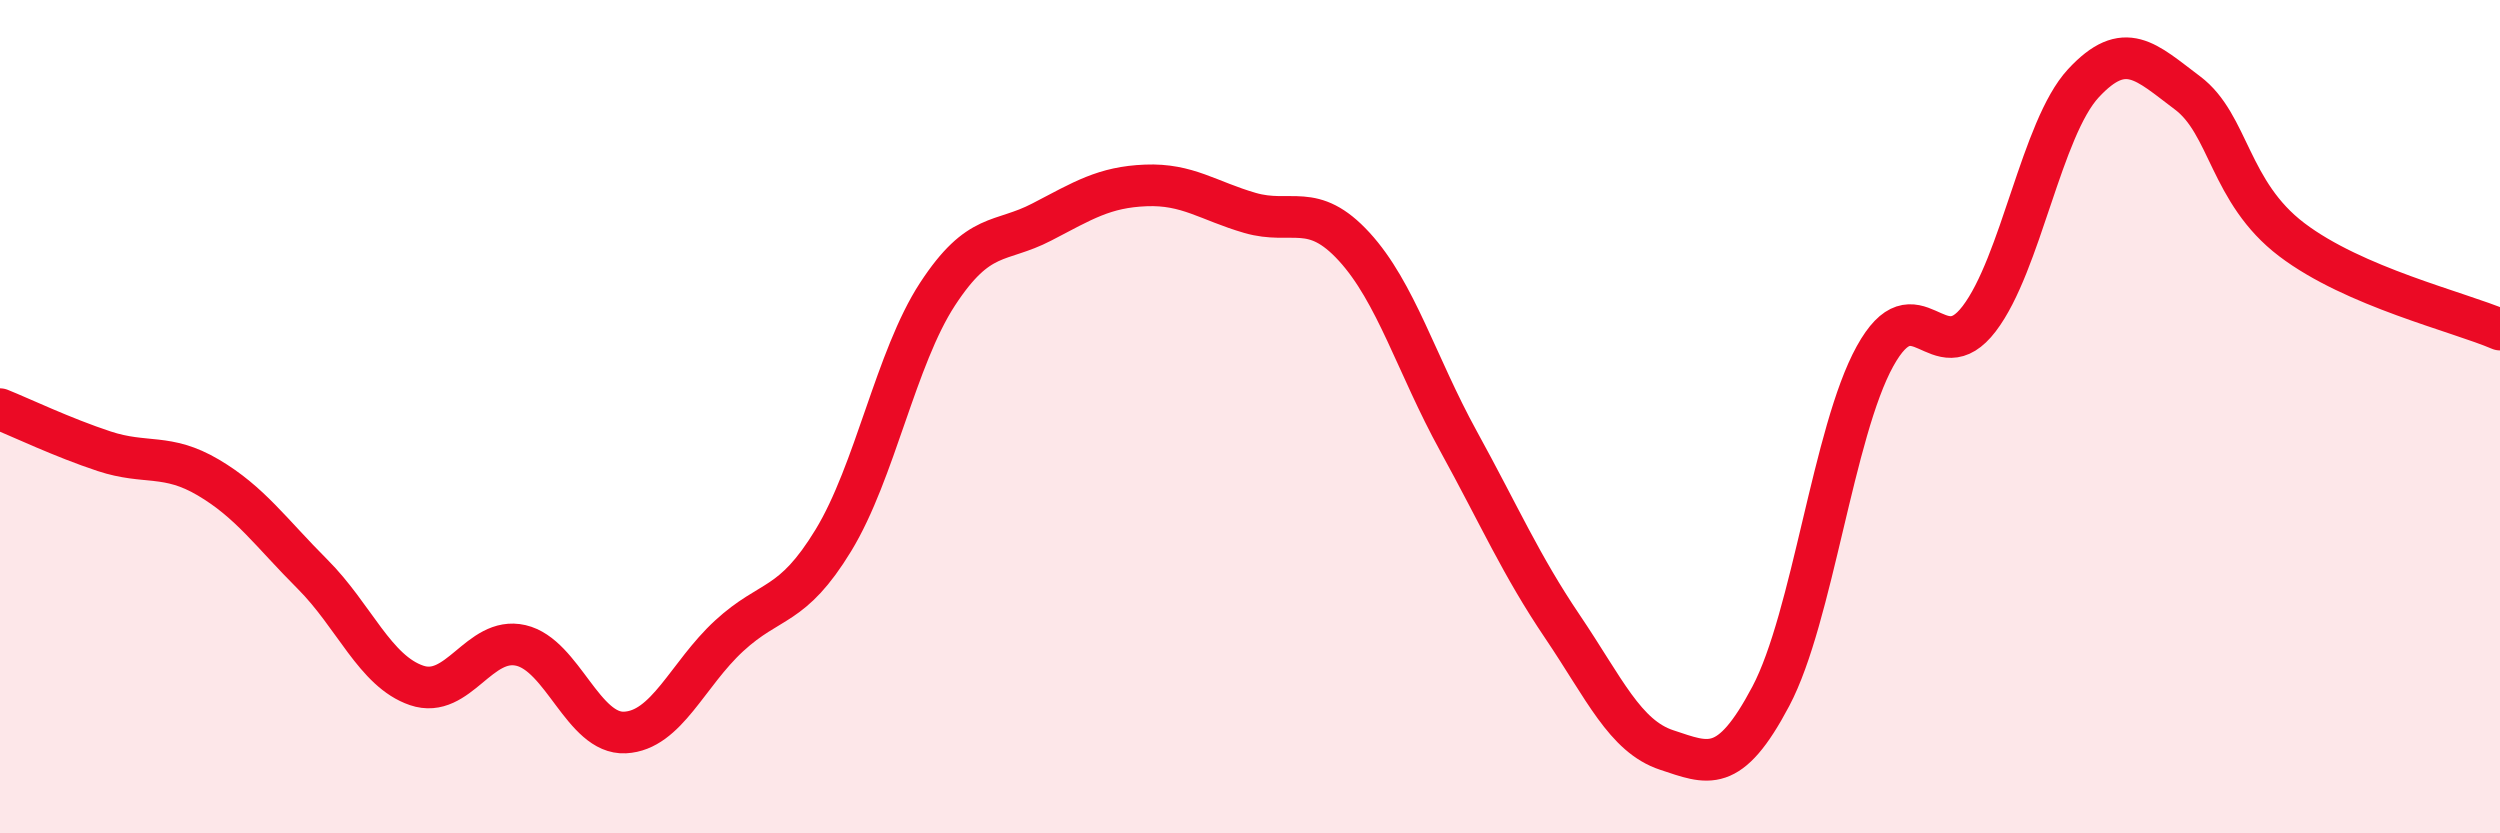 
    <svg width="60" height="20" viewBox="0 0 60 20" xmlns="http://www.w3.org/2000/svg">
      <path
        d="M 0,9.82 C 0.5,10.02 1.5,10.5 2.5,10.83 C 3.5,11.16 4,10.87 5,11.46 C 6,12.05 6.5,12.78 7.5,13.78 C 8.5,14.78 9,16.11 10,16.45 C 11,16.79 11.5,15.26 12.5,15.49 C 13.5,15.72 14,17.63 15,17.58 C 16,17.53 16.5,16.18 17.5,15.26 C 18.5,14.34 19,14.61 20,12.97 C 21,11.33 21.5,8.59 22.5,7.06 C 23.5,5.53 24,5.85 25,5.33 C 26,4.81 26.5,4.49 27.5,4.45 C 28.5,4.41 29,4.82 30,5.11 C 31,5.4 31.5,4.83 32.5,5.92 C 33.5,7.01 34,8.76 35,10.58 C 36,12.4 36.5,13.56 37.5,15.04 C 38.5,16.52 39,17.67 40,18 C 41,18.33 41.5,18.6 42.5,16.71 C 43.5,14.82 44,10.36 45,8.55 C 46,6.74 46.5,8.96 47.5,7.65 C 48.5,6.34 49,3.08 50,2 C 51,0.92 51.5,1.48 52.5,2.23 C 53.5,2.98 53.5,4.61 55,5.75 C 56.5,6.89 59,7.48 60,7.91L60 20L0 20Z"
        fill="#EB0A25"
        opacity="0.1"
        stroke-linecap="round"
        stroke-linejoin="round"
      />
      <path
        d="M 0,9.82 C 0.5,10.02 1.5,10.5 2.5,10.83 C 3.5,11.16 4,10.87 5,11.46 C 6,12.05 6.5,12.78 7.5,13.78 C 8.5,14.78 9,16.11 10,16.45 C 11,16.79 11.5,15.26 12.5,15.49 C 13.5,15.72 14,17.63 15,17.58 C 16,17.53 16.5,16.18 17.5,15.26 C 18.5,14.34 19,14.61 20,12.97 C 21,11.33 21.5,8.59 22.5,7.06 C 23.5,5.53 24,5.85 25,5.33 C 26,4.81 26.5,4.49 27.5,4.45 C 28.5,4.41 29,4.82 30,5.11 C 31,5.4 31.5,4.83 32.5,5.92 C 33.5,7.01 34,8.76 35,10.58 C 36,12.4 36.5,13.56 37.5,15.04 C 38.5,16.52 39,17.67 40,18 C 41,18.33 41.5,18.6 42.5,16.71 C 43.5,14.82 44,10.36 45,8.55 C 46,6.74 46.5,8.96 47.5,7.65 C 48.5,6.34 49,3.08 50,2 C 51,0.92 51.5,1.48 52.5,2.23 C 53.5,2.98 53.5,4.61 55,5.75 C 56.5,6.89 59,7.48 60,7.91"
        stroke="#EB0A25"
        stroke-width="1"
        fill="none"
        stroke-linecap="round"
        stroke-linejoin="round"
      />
    </svg>
  